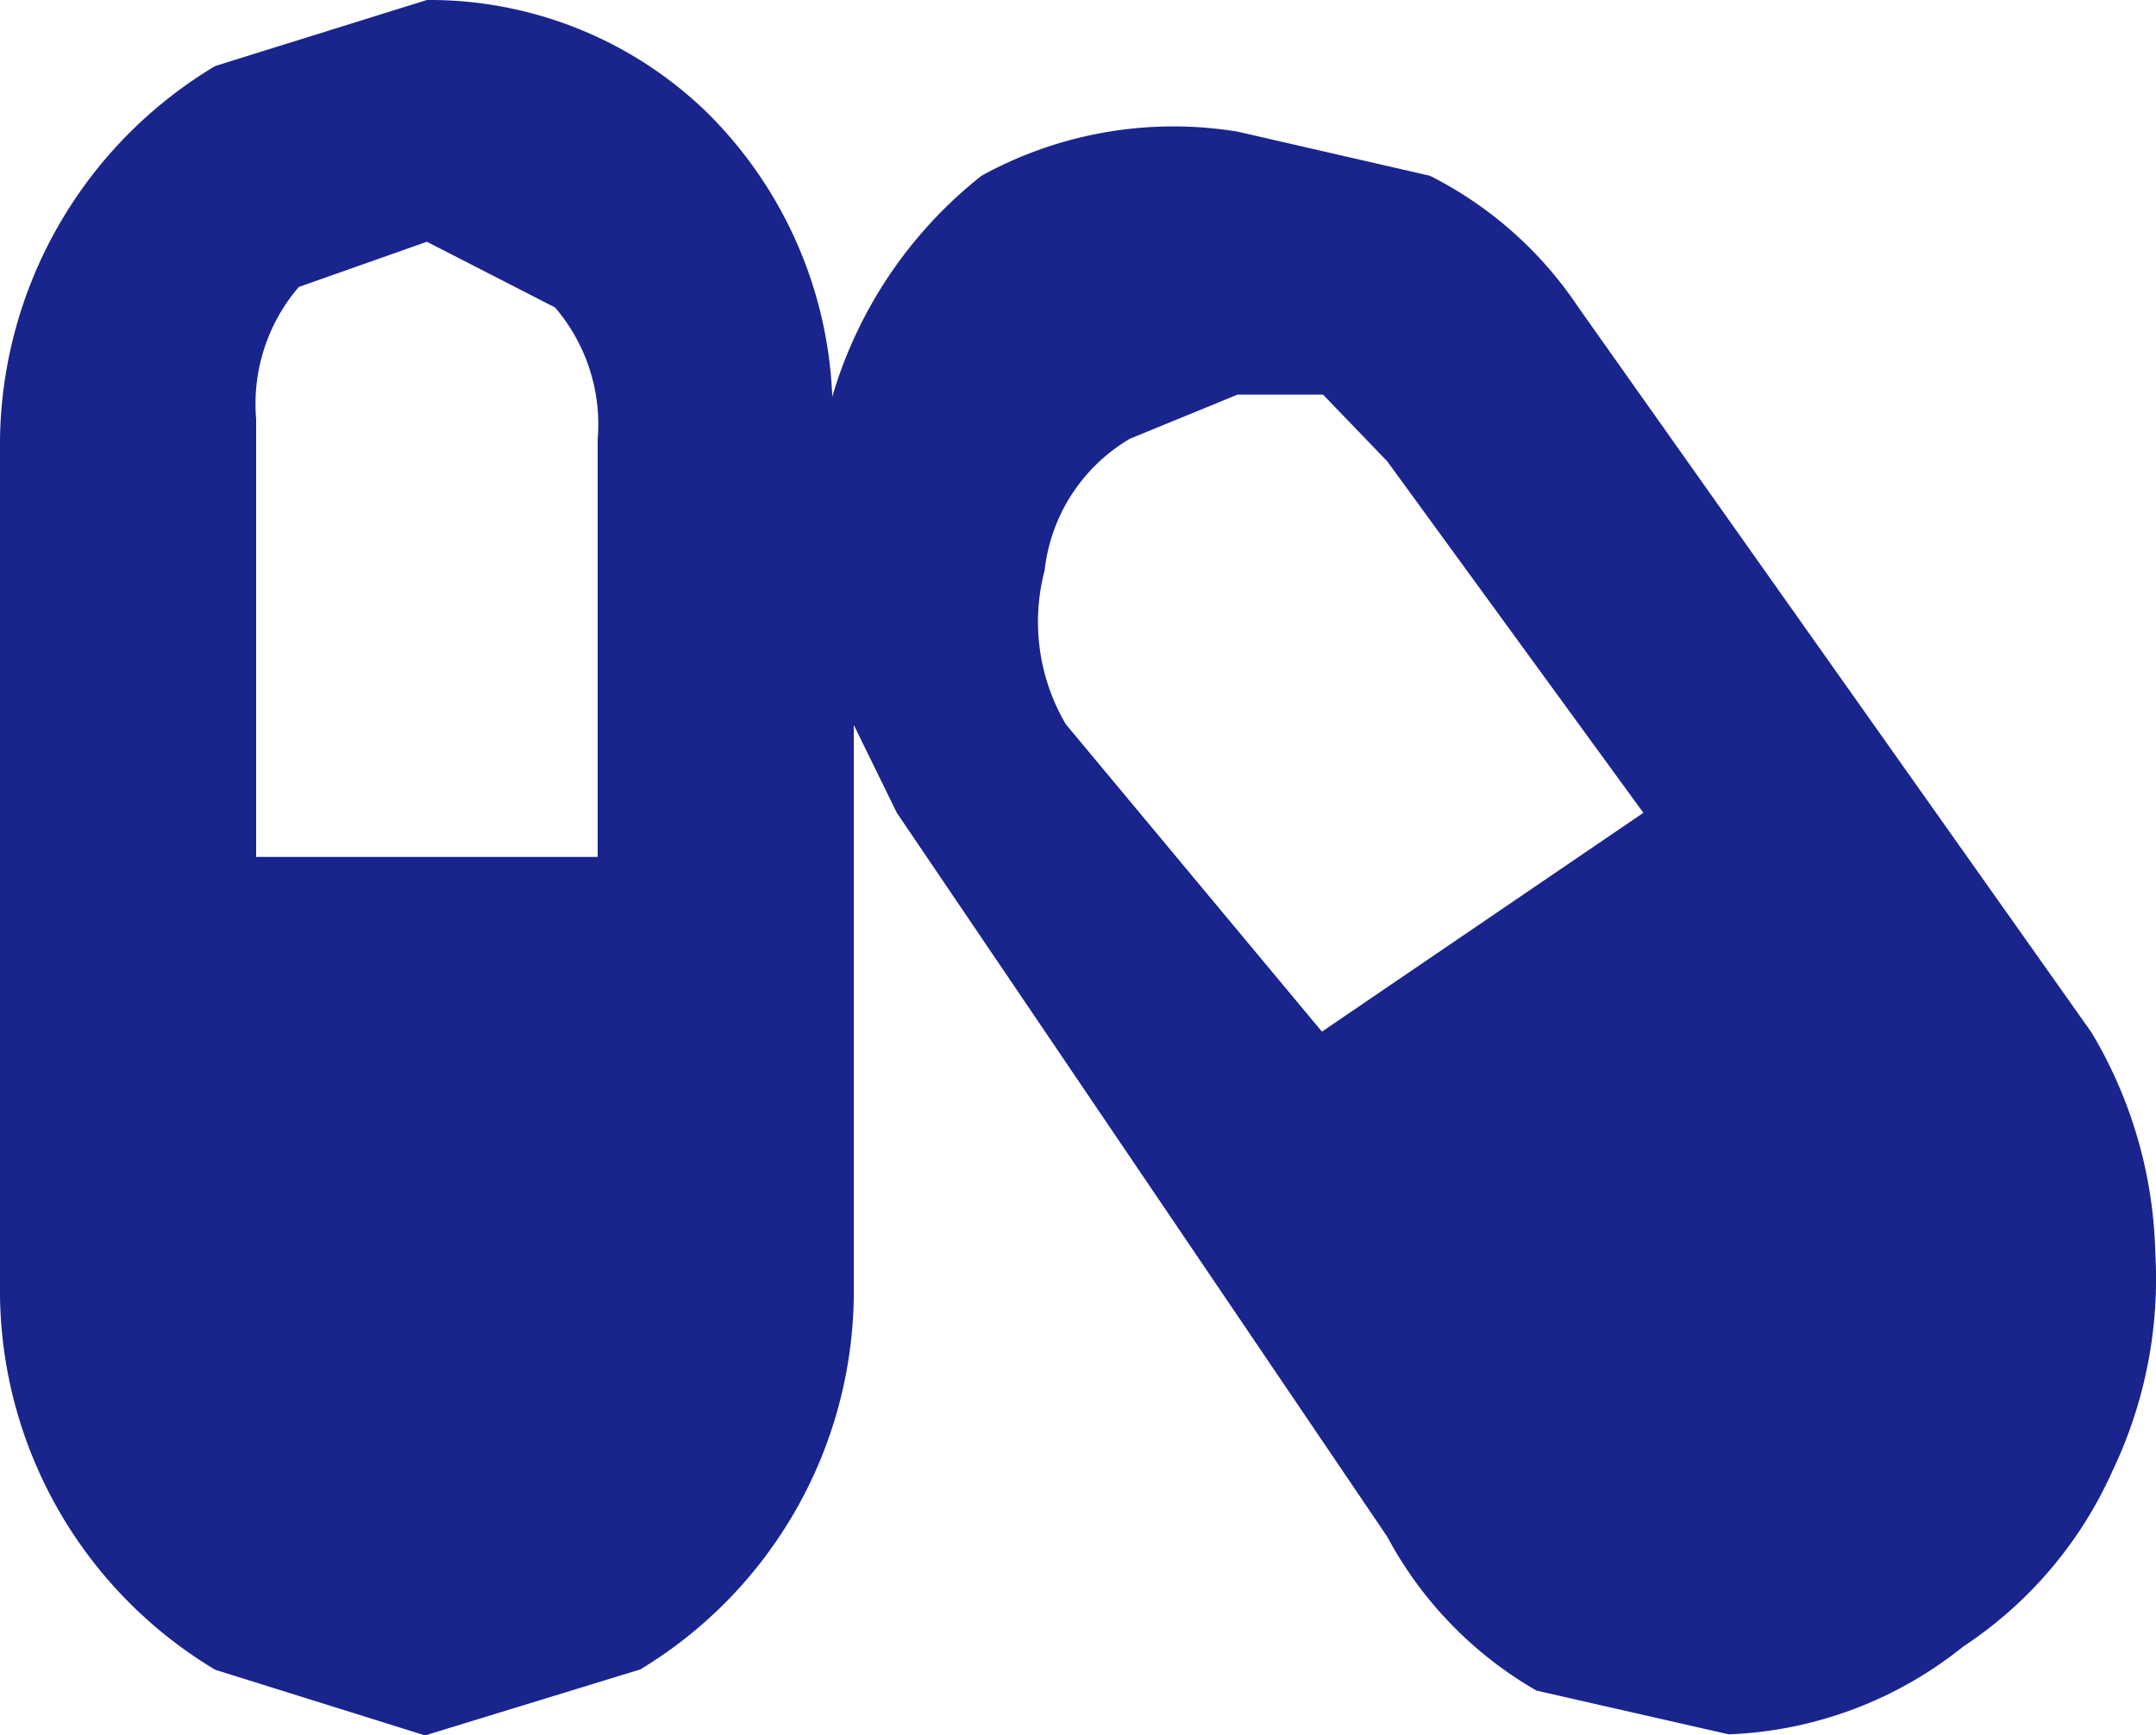 <svg id="Layer_1" data-name="Layer 1" xmlns="http://www.w3.org/2000/svg" viewBox="0 0 60.1 48.38"><g id="Meds_icon" data-name="Meds icon"><path id="Path_19820" data-name="Path 19820" d="M60.08,34.91A12.43,12.43,0,0,1,58.89,41a11.46,11.46,0,0,1-4.16,4.9,11.1,11.1,0,0,1-6.54,2.45l-5.36-1.22a10.86,10.86,0,0,1-4.16-4.29L25,22.66,23.8,20.21V36.13a12.32,12.32,0,0,1-5.95,10.41l-6,1.84L6,46.55A12.33,12.33,0,0,1,0,36.13V12.25A12.32,12.32,0,0,1,6,1.84L11.9,0a11.1,11.1,0,0,1,7.73,3.06,11.78,11.78,0,0,1,3.57,8A12.25,12.25,0,0,1,27.36,4.9,11.09,11.09,0,0,1,34.5,3.67L39.86,4.9A10.83,10.83,0,0,1,44,8.57L58.3,28.78A12.54,12.54,0,0,1,60.08,34.91ZM16.66,12.25a5,5,0,0,0-1.19-3.68L11.9,6.74,8.33,8a5,5,0,0,0-1.19,3.68V23.89h9.52ZM45.81,22.66l-7.14-9.8L36.88,11H34.5l-3,1.23a4.88,4.88,0,0,0-2.38,3.67,5.64,5.64,0,0,0,.59,4.29l7.14,8.57Z" fill="#19248d"/></g></svg>
